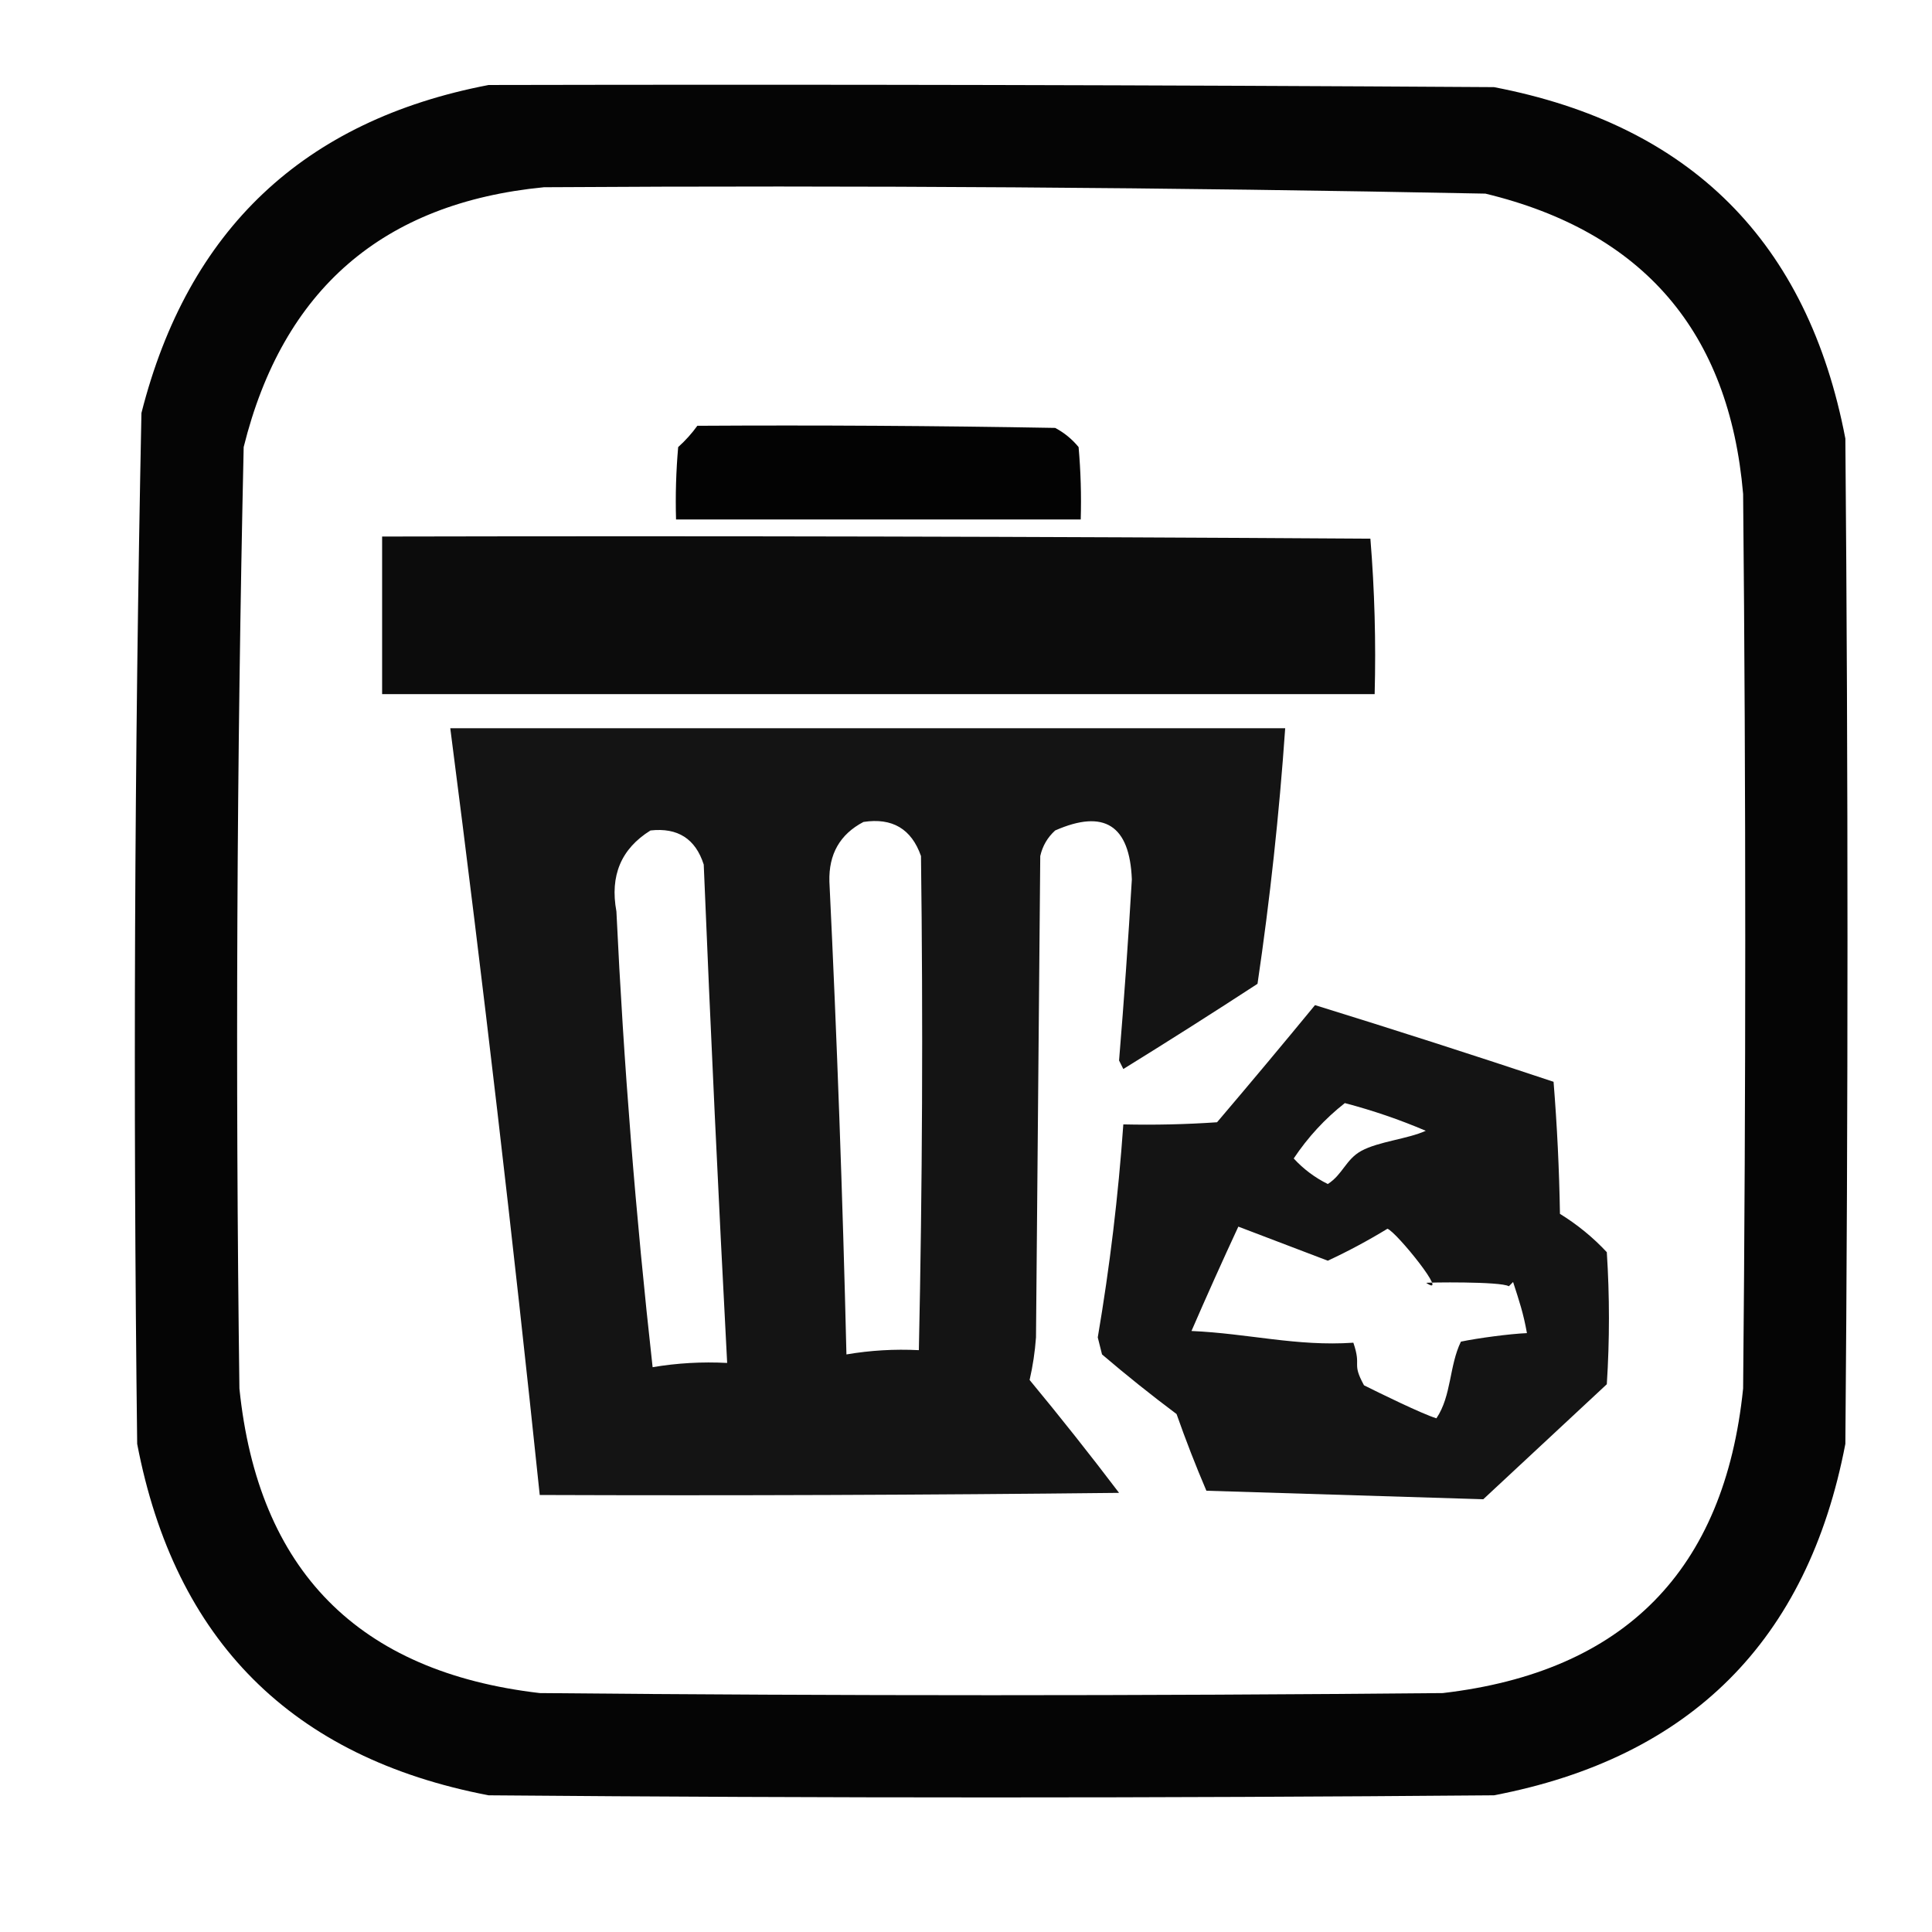 <?xml version="1.0" encoding="UTF-8"?> <!-- Creator: CorelDRAW 2018 (64-Bit) --> <svg xmlns="http://www.w3.org/2000/svg" xmlns:xlink="http://www.w3.org/1999/xlink" xml:space="preserve" width="120mm" height="120mm" style="shape-rendering:geometricPrecision; text-rendering:geometricPrecision; image-rendering:optimizeQuality; fill-rule:evenodd; clip-rule:evenodd" viewBox="0 0 12000 12000"> <defs> <style type="text/css"> <![CDATA[ .fil3 {fill:black;fill-opacity:0.918} .fil2 {fill:black;fill-opacity:0.953} .fil0 {fill:black;fill-opacity:0.98} .fil1 {fill:black;fill-opacity:0.988} ]]> </style> </defs> <g id="Слой_x0020_1">  <path class="fil0" d="M3034.88 527.94c2081.39,-4.41 4162.79,0 6244.16,13.23 1221.5,233.72 1949.11,961.32 2182.82,2182.82 17.64,2081.39 17.64,4162.76 0,6244.16 -233.71,1221.5 -961.32,1949.11 -2182.82,2182.82 -2081.4,17.64 -4162.77,17.64 -6244.16,0 -1221.5,-233.71 -1949.1,-961.32 -2182.82,-2182.82 -26,-2135.11 -17.18,-4269.42 26.46,-6402.91 288.59,-1138.03 1007.38,-1817.13 2156.36,-2037.3zm343.95 635c1949.59,-12.3 3898.69,0.93 5847.3,39.69 980.75,236.97 1514.34,858.74 1600.73,1865.31 17.64,1852.09 17.64,3704.17 0,5556.25 -115.5,1129.72 -737.27,1760.33 -1865.32,1891.78 -1869.73,17.64 -3739.43,17.64 -5609.16,0 -1128.06,-131.45 -1749.83,-762.06 -1865.32,-1891.78 -25.53,-1949.58 -16.71,-3898.66 26.46,-5847.29 243.12,-978.79 864.89,-1516.77 1865.31,-1613.96z"></path> <path class="fil1" d="M4331.33 2644.61c740.89,-4.42 1481.72,0 2222.5,13.23 56.2,29.69 104.7,69.37 145.53,119.06 13.2,149.68 17.62,299.62 13.22,449.79 -837.85,0 -1675.68,0 -2513.54,0 -4.39,-150.17 0.03,-300.11 13.23,-449.79 45.17,-40.66 84.85,-84.77 119.06,-132.29z"></path> <path class="fil2" d="M2373.42 3332.53c2046.13,-4.42 4092.23,0 6138.33,13.23 26.14,319.77 34.98,641.69 26.46,965.73 -2054.94,0 -4109.85,0 -6164.79,0 0,-326.31 0,-652.65 0,-978.96z"></path> <path class="fil3" d="M2796.75 4523.15c1728.6,0 3457.23,0 5185.83,0 -36.98,532.34 -94.32,1061.51 -171.97,1587.5 -275.57,179.71 -553.38,356.08 -833.44,529.17 -8.81,-17.65 -17.65,-35.27 -26.46,-52.92 30.85,-374.25 57.31,-749.09 79.37,-1124.48 -12.88,-336.94 -171.63,-438.38 -476.25,-304.27 -47.54,43.16 -78.42,96.07 -92.6,158.75 -8.81,996.61 -17.65,1993.19 -26.46,2989.79 -6.51,89.7 -19.74,177.88 -39.69,264.59 190.24,229.89 375.45,463.63 555.63,701.14 -1199.41,13.23 -2398.85,17.65 -3598.33,13.23 -166.14,-1592.34 -351.34,-3179.84 -555.63,-4762.5zm2566.46 582.09c-145.94,76.43 -216.48,199.92 -211.67,370.41 47.23,978.48 82.5,1957.44 105.84,2936.88 148.27,-25.24 298.21,-34.08 449.79,-26.46 21.93,-1022.99 26.35,-2046.05 13.23,-3069.17 -59.06,-168.54 -178.12,-239.08 -357.19,-211.66zm-1322.92 52.91c-182.3,113.38 -252.86,280.94 -211.66,502.71 44.92,946.44 119.88,1890.13 224.89,2831.04 151.9,-25.79 306.26,-34.6 463.02,-26.46 -54.53,-1031.02 -103.03,-2062.9 -145.52,-3095.62 -51.17,-159.94 -161.42,-230.51 -330.73,-211.67z"></path> <path class="fil3" d="M8167.79 6242.94c493.93,152.85 987.82,311.6 1481.67,476.25 22.01,272.97 35.24,546.4 39.69,820.21 108.82,67.29 205.84,146.66 291.04,238.13 17.65,273.39 17.65,546.81 0,820.21 -255.77,238.12 -511.52,476.25 -767.29,714.37 -573.28,-17.65 -1146.52,-35.27 -1719.79,-52.92 -66.92,-156.66 -128.67,-315.41 -185.21,-476.25 -158.17,-118.45 -312.5,-241.9 -463.02,-370.41 -8.81,-35.27 -17.65,-70.57 -26.46,-105.84 74.66,-438.49 127.58,-879.47 158.75,-1322.91 194.23,4.39 388.25,0 582.08,-13.23 206.75,-243.02 409.6,-485.56 608.54,-727.61zm185.21 608.55c-123.22,96.83 -229.05,211.48 -317.5,343.95 60.06,65.49 130.63,118.41 211.67,158.75 91.76,-58.31 112.46,-153.27 207.57,-205.47 107.25,-58.85 289.42,-74.16 400.97,-125.25 -162.67,-69.41 -330.23,-126.71 -502.71,-171.98zm-661.46 767.29c-99.32,213.86 -196.34,429.95 -291.04,648.23 353.03,15.34 652.91,96.91 1005.41,72.76 53.08,154.46 -13.06,119.19 66.15,264.58 85.49,42.76 358.88,177.27 449.8,205.05 94.19,-139.88 78.73,-325.09 152.13,-476.25 104.93,-21.91 303.38,-48.36 410.11,-52.91 -22.49,-125.2 -46.73,-195.77 -85.99,-317.5 -8.82,8.81 -17.65,17.64 -26.46,26.45 -48.81,-31.17 -517.81,-24.14 -513.04,-20.94 151.02,101.32 -185.77,-318.32 -241.03,-336.24 -120.25,73.34 -243.7,139.49 -370.41,198.43 -185.69,-70.69 -370.9,-141.26 -555.63,-211.66z"></path> </g> </svg> 
